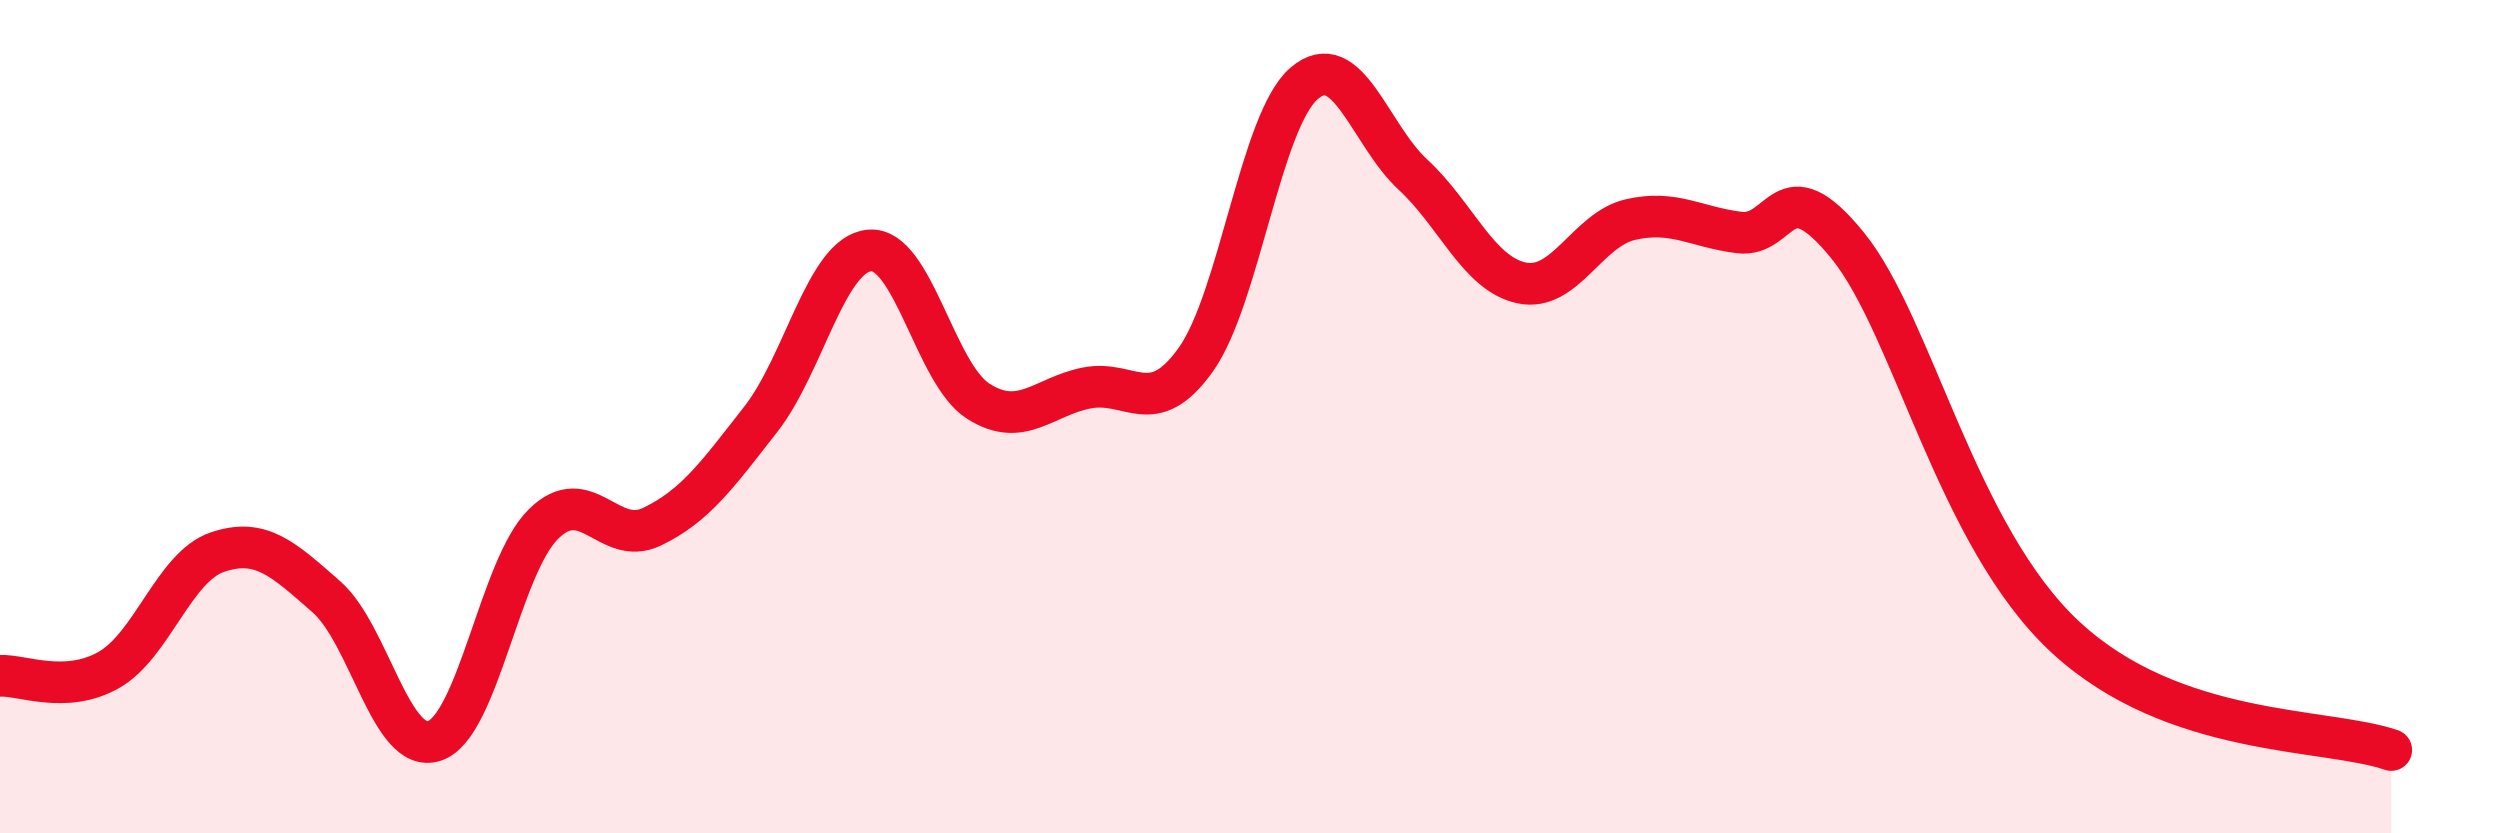 
    <svg width="60" height="20" viewBox="0 0 60 20" xmlns="http://www.w3.org/2000/svg">
      <path
        d="M 0,16.22 C 0.52,16.19 1.57,16.67 2.61,16.08 C 3.65,15.49 4.18,13.6 5.22,13.25 C 6.26,12.9 6.79,13.41 7.83,14.32 C 8.87,15.23 9.39,18.13 10.43,17.78 C 11.47,17.43 12,13.61 13.04,12.58 C 14.08,11.55 14.61,13.14 15.65,12.64 C 16.69,12.14 17.22,11.39 18.26,10.06 C 19.3,8.73 19.83,6.1 20.87,6.01 C 21.91,5.92 22.44,8.97 23.48,9.63 C 24.52,10.29 25.05,9.51 26.09,9.31 C 27.13,9.11 27.66,10.09 28.7,8.63 C 29.74,7.17 30.26,2.89 31.3,2 C 32.34,1.11 32.87,3.23 33.91,4.19 C 34.95,5.15 35.48,6.57 36.52,6.79 C 37.56,7.01 38.09,5.51 39.13,5.27 C 40.17,5.03 40.7,5.45 41.74,5.58 C 42.78,5.71 42.78,3.96 44.35,5.9 C 45.92,7.84 46.96,12.87 49.57,15.29 C 52.18,17.71 55.83,17.46 57.39,18L57.39 20L0 20Z"
        fill="#EB0A25"
        opacity="0.1"
        stroke-linecap="round"
        stroke-linejoin="round"
      />
      <path
        d="M 0,16.22 C 0.52,16.19 1.57,16.67 2.61,16.08 C 3.65,15.49 4.18,13.6 5.22,13.25 C 6.26,12.9 6.79,13.41 7.83,14.32 C 8.87,15.23 9.39,18.13 10.43,17.78 C 11.47,17.43 12,13.61 13.04,12.58 C 14.08,11.55 14.61,13.14 15.65,12.64 C 16.69,12.14 17.22,11.39 18.26,10.06 C 19.3,8.73 19.83,6.1 20.87,6.01 C 21.91,5.92 22.44,8.97 23.48,9.63 C 24.52,10.29 25.05,9.51 26.09,9.31 C 27.13,9.11 27.66,10.09 28.7,8.63 C 29.74,7.17 30.26,2.89 31.3,2 C 32.34,1.11 32.87,3.23 33.91,4.19 C 34.95,5.15 35.48,6.57 36.52,6.79 C 37.56,7.01 38.09,5.51 39.13,5.27 C 40.17,5.03 40.7,5.45 41.74,5.58 C 42.78,5.71 42.78,3.96 44.35,5.9 C 45.92,7.84 46.96,12.87 49.57,15.29 C 52.18,17.71 55.83,17.46 57.39,18"
        stroke="#EB0A25"
        stroke-width="1"
        fill="none"
        stroke-linecap="round"
        stroke-linejoin="round"
      />
    </svg>
  